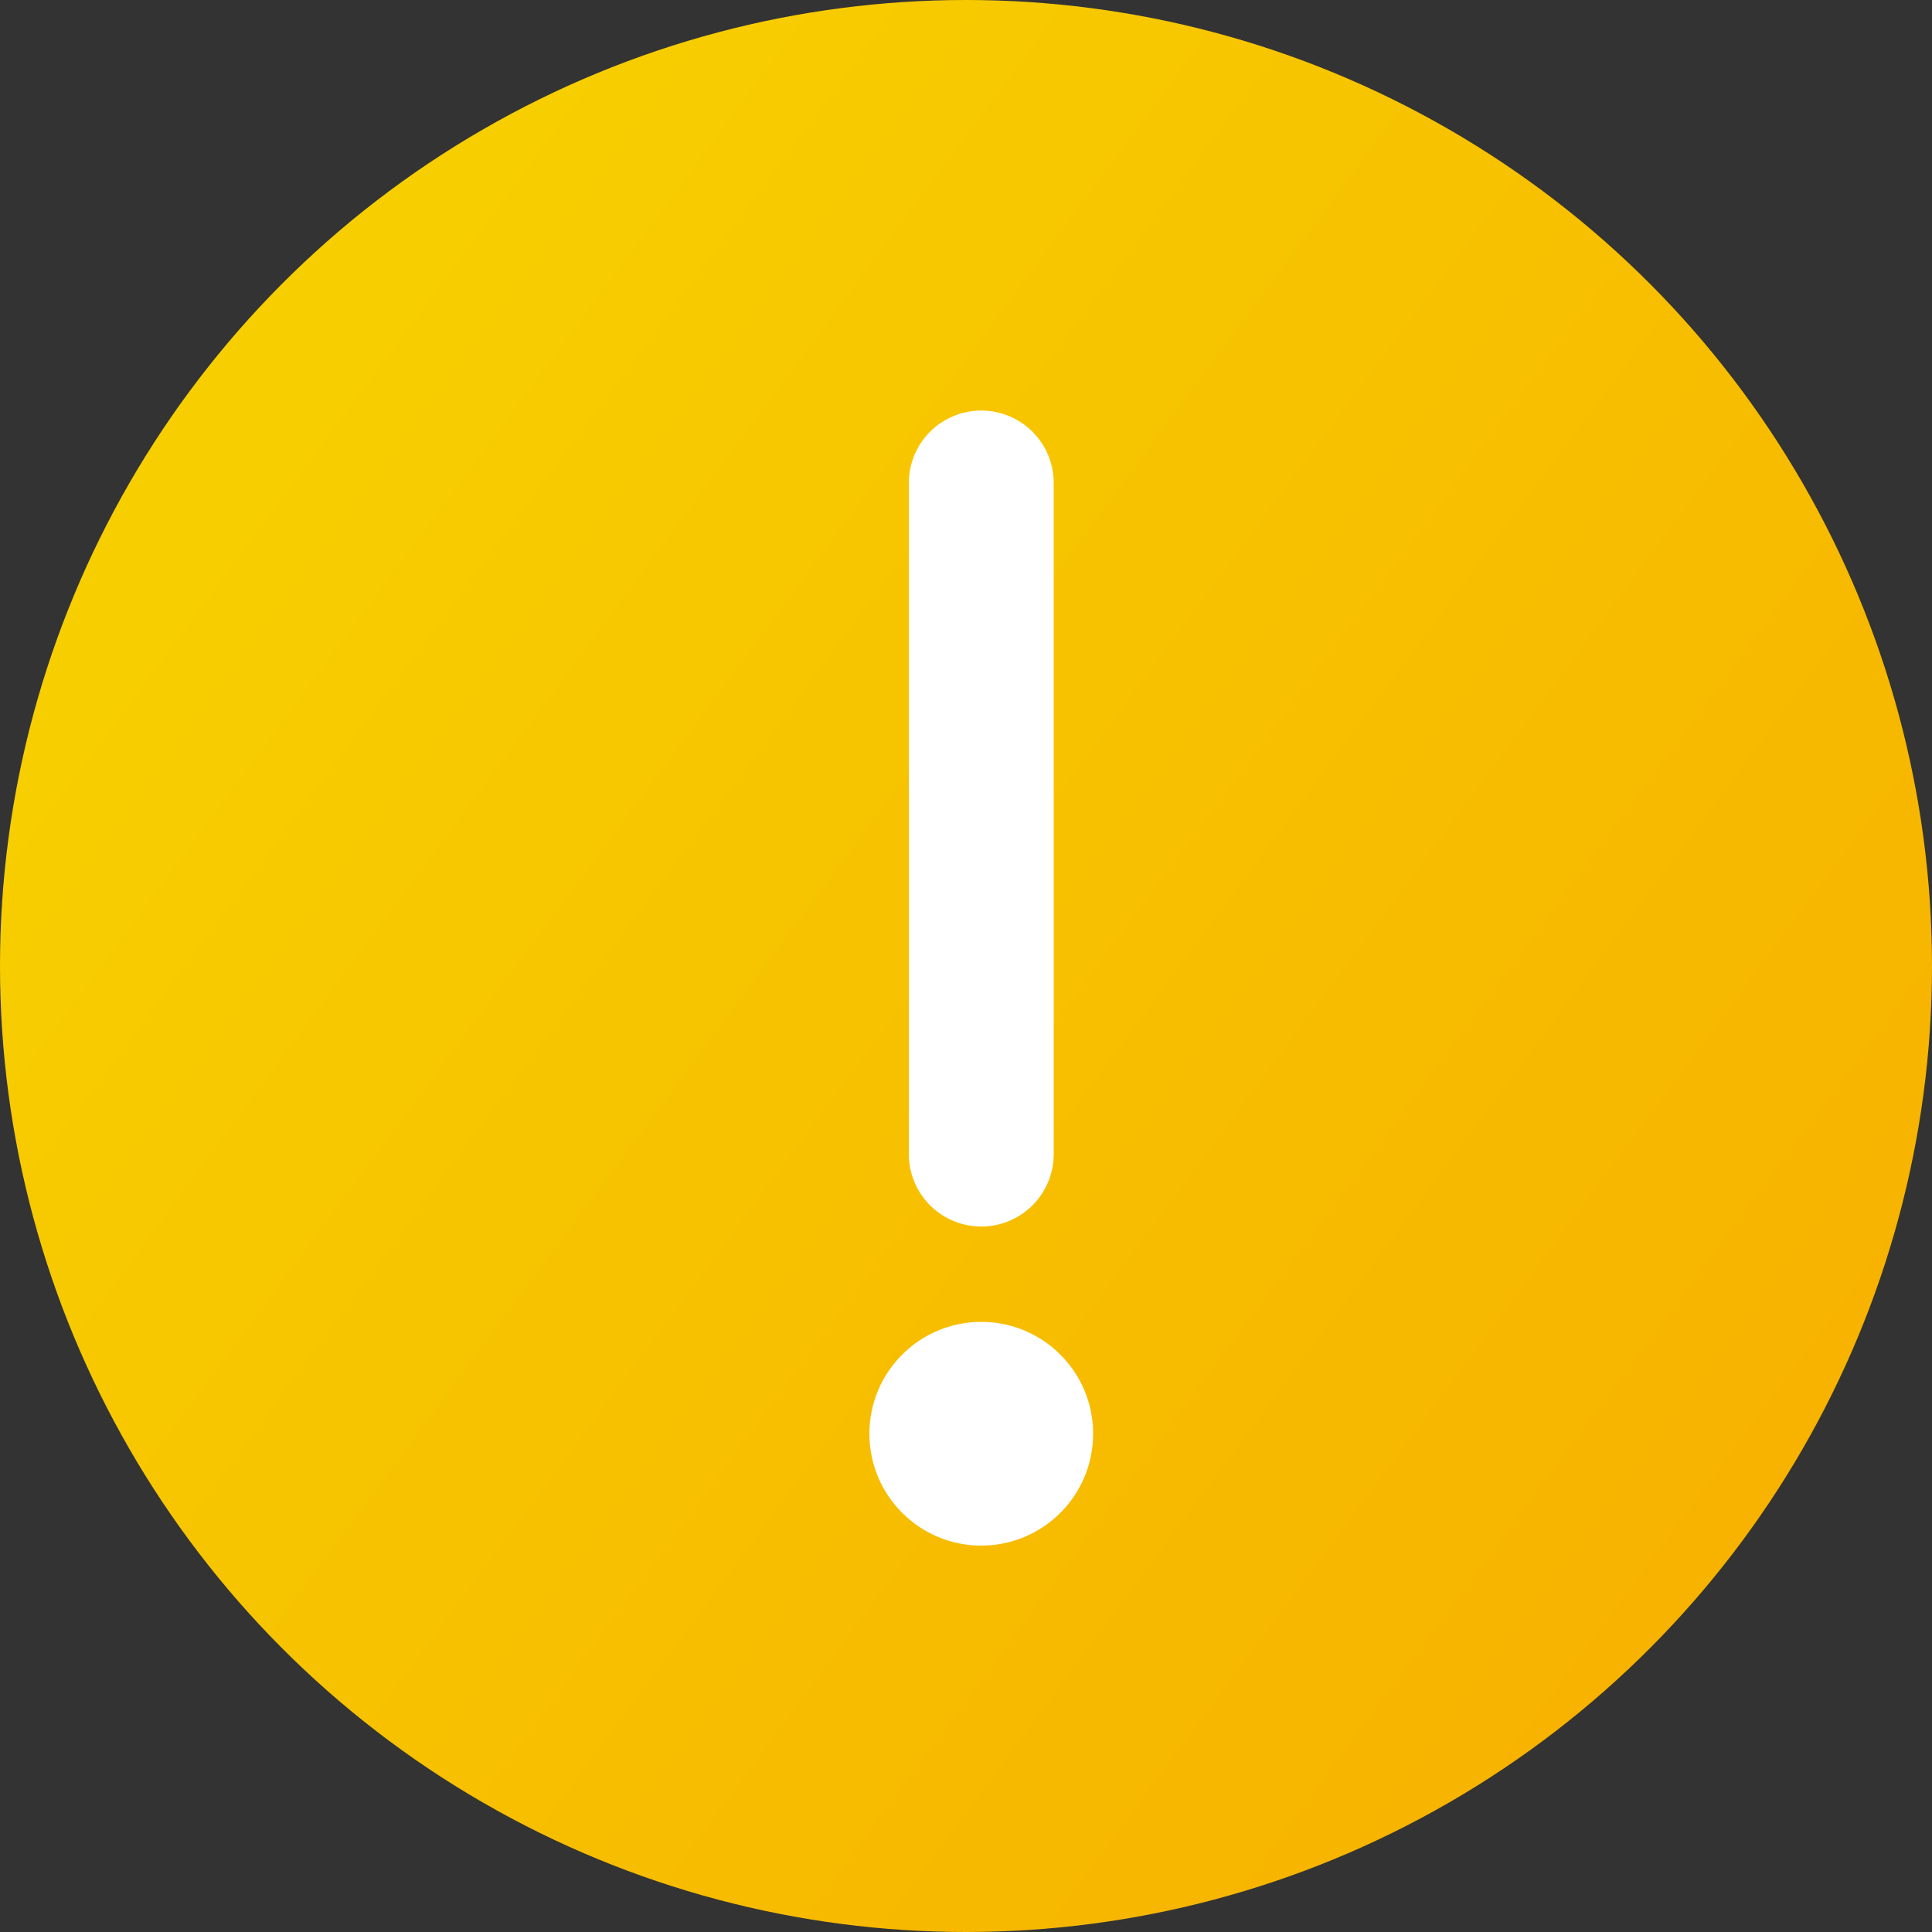<svg width="20" height="20" viewBox="0 0 20 20" fill="none" xmlns="http://www.w3.org/2000/svg">
<rect x="0" y="0" width="20" height="20" fill="#333333" stroke="none"/>
<circle cx="10" cy="10" r="10" fill="url(#paint0_linear_691_1141)"/>
<path d="M10.158 5V11.947" stroke="white" stroke-width="1.5" stroke-linecap="round"/>
<circle cx="10.158" cy="14.842" r="1.158" fill="white"/>
<defs>
<linearGradient id="paint0_linear_691_1141" x1="2.5" y1="4" x2="18" y2="15.5" gradientUnits="userSpaceOnUse">
<stop stop-color="#F7CF00"/>
<stop offset="1" stop-color="#F7B300"/>
</linearGradient>
</defs>
</svg>
